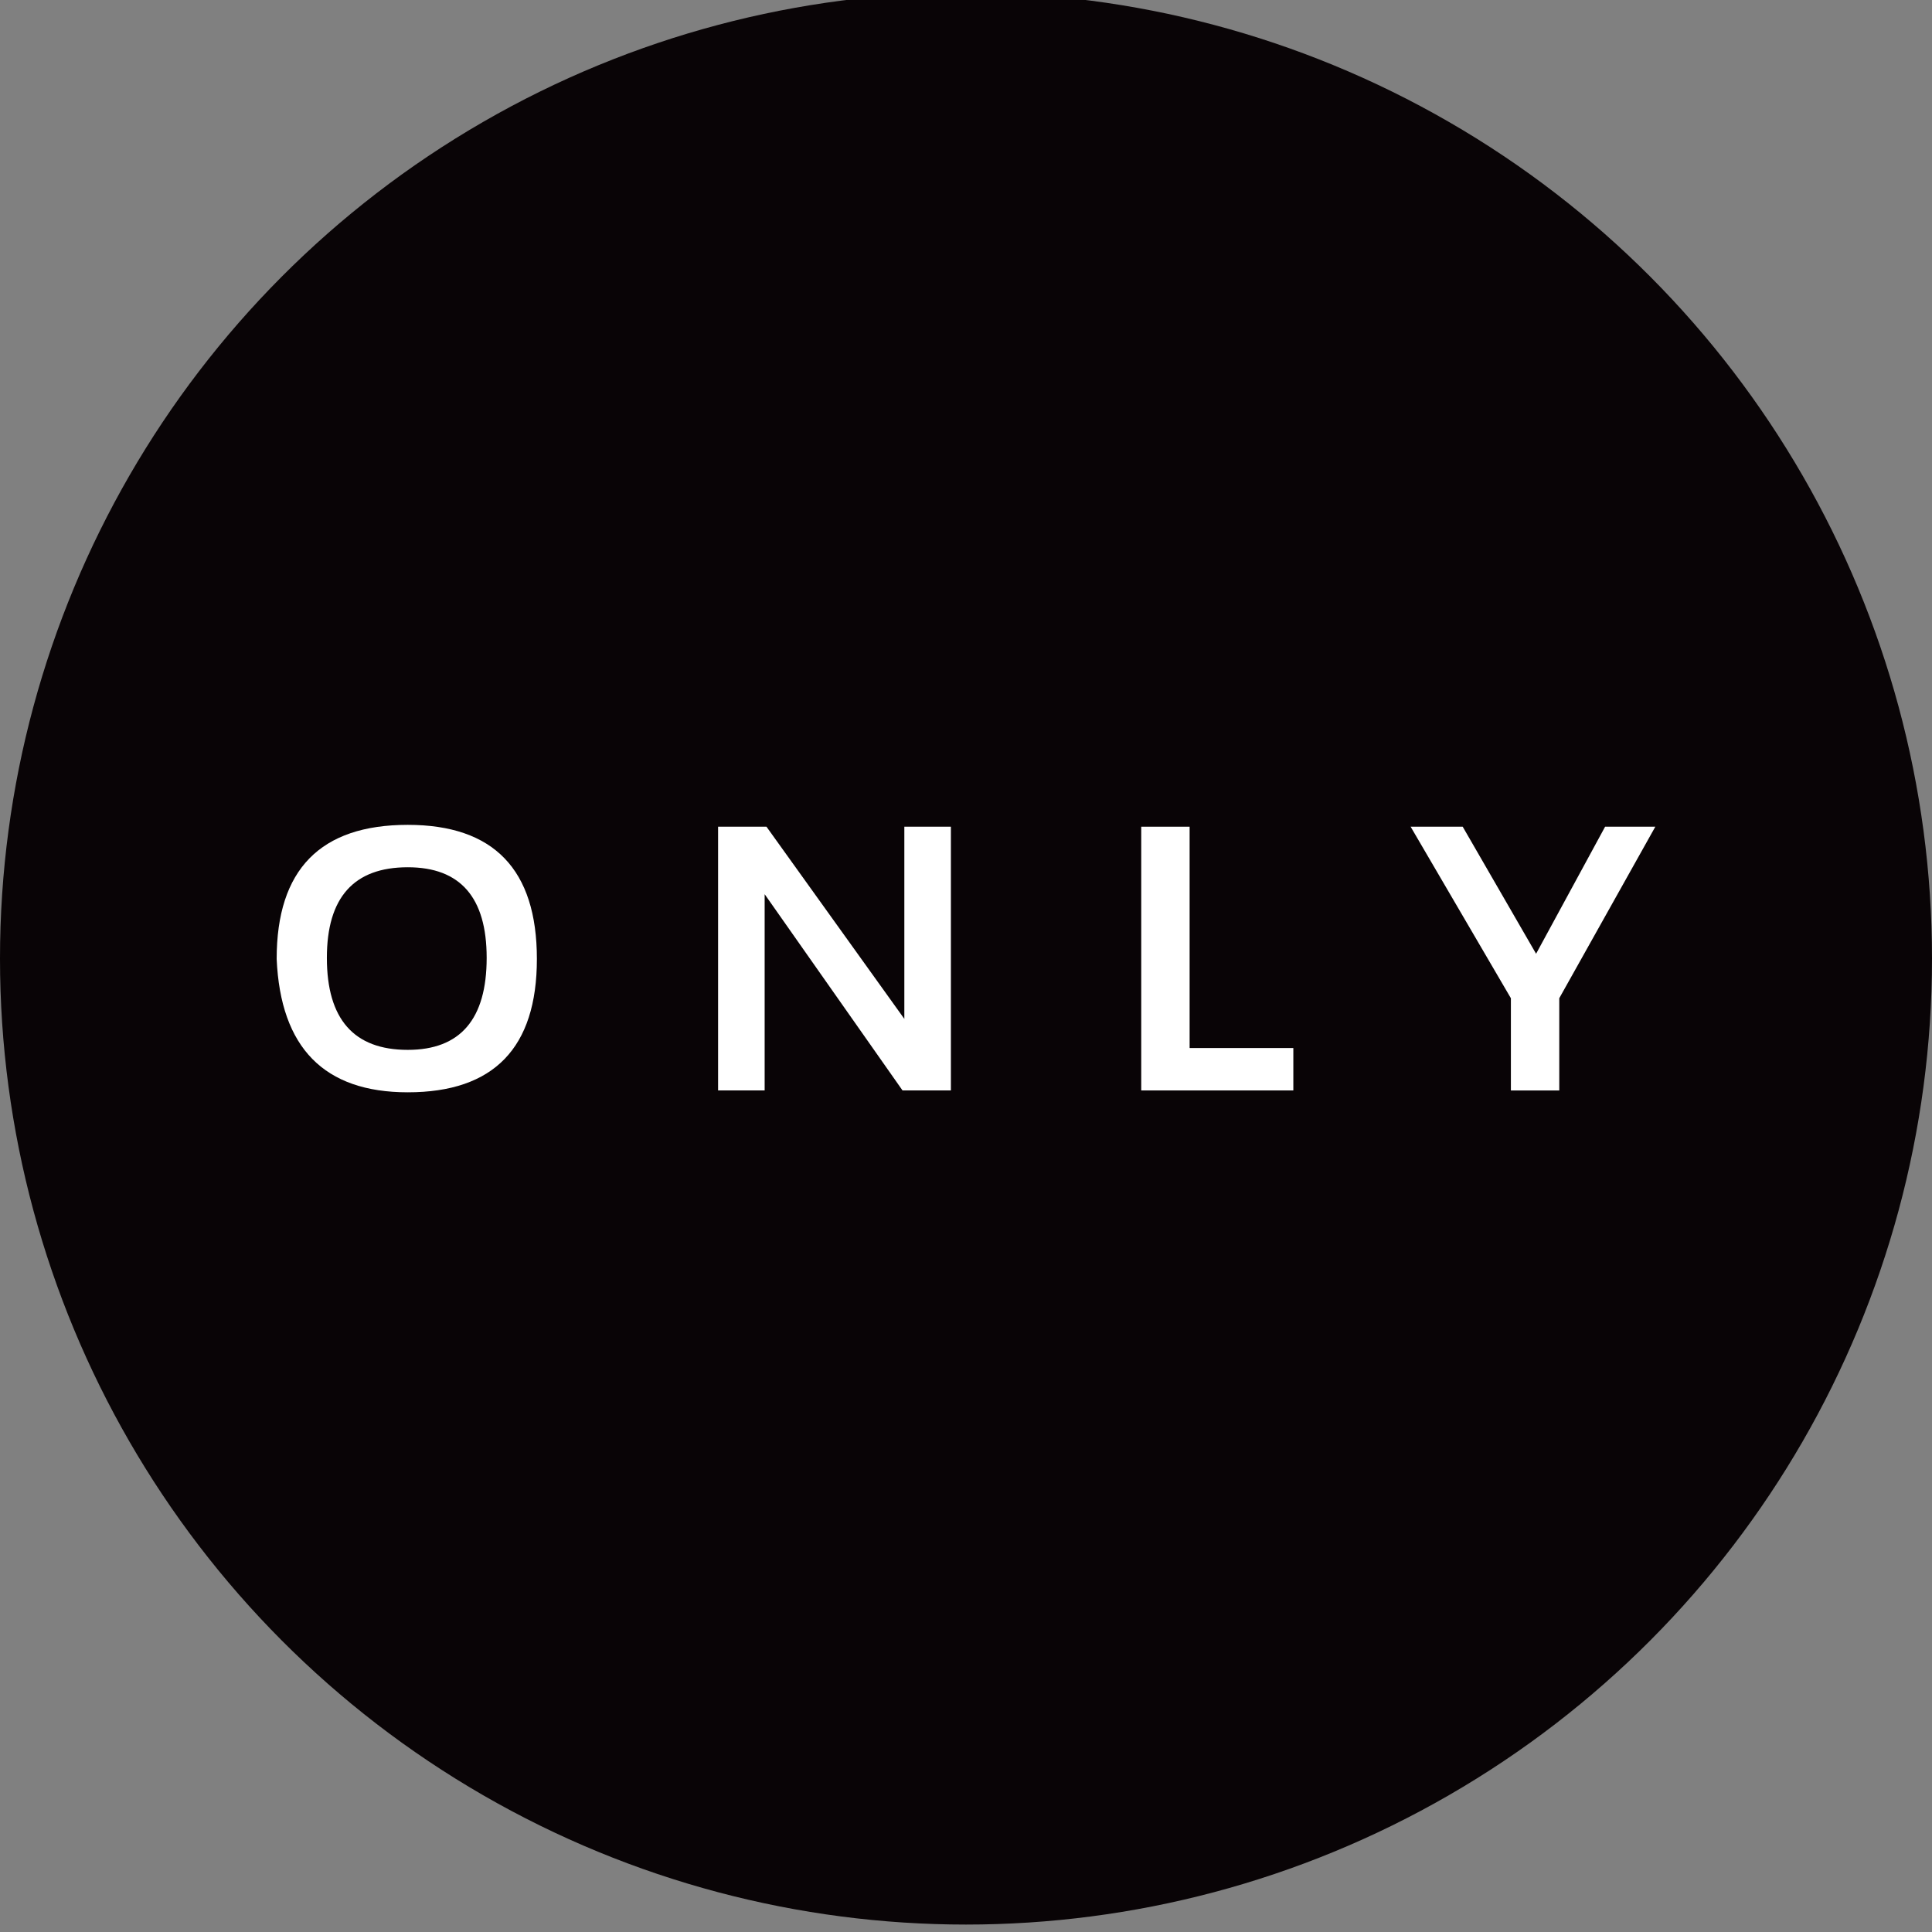 <?xml version="1.0" encoding="UTF-8"?>
<svg id="Layer_1" data-name="Layer 1" xmlns="http://www.w3.org/2000/svg" viewBox="0 0 120 120">
  <rect x="0" y="0" width="120" height="120" fill="#808080" stroke="none"/>
  <defs>
    <style>
      .cls-1 {
        fill: #fff;
      }

      .cls-2 {
        fill: #090406;
      }
    </style>
  </defs>
  <circle class="cls-2" cx="60" cy="59.538" r="60"/>
  <path class="cls-1" d="m17.184,59.561c0-5.551,2.714-8.328,8.143-8.328,5.346,0,8.02,2.777,8.02,8.328,0,5.522-2.673,8.284-8.02,8.284-5.187,0-7.901-2.762-8.143-8.284Zm8.143,5.648c3.267,0,4.901-1.906,4.901-5.717,0-3.748-1.634-5.625-4.901-5.625-3.349,0-5.024,1.876-5.024,5.625,0,3.811,1.675,5.717,5.024,5.717Z"/>
  <path class="cls-1" d="m44.602,67.729v-16.381h3.005l8.563,11.937v-11.937h2.892v16.381h-3.005l-8.563-12.189v12.189h-2.892Z"/>
  <path class="cls-1" d="m73.889,51.348v13.747h6.442v2.634h-9.447v-16.381h3.005Z"/>
  <path class="cls-1" d="m87.618,51.348h3.233l4.558,7.892,4.287-7.892h3.119l-5.966,10.654v5.728h-3.005v-5.728l-6.227-10.654Z"/>
</svg>